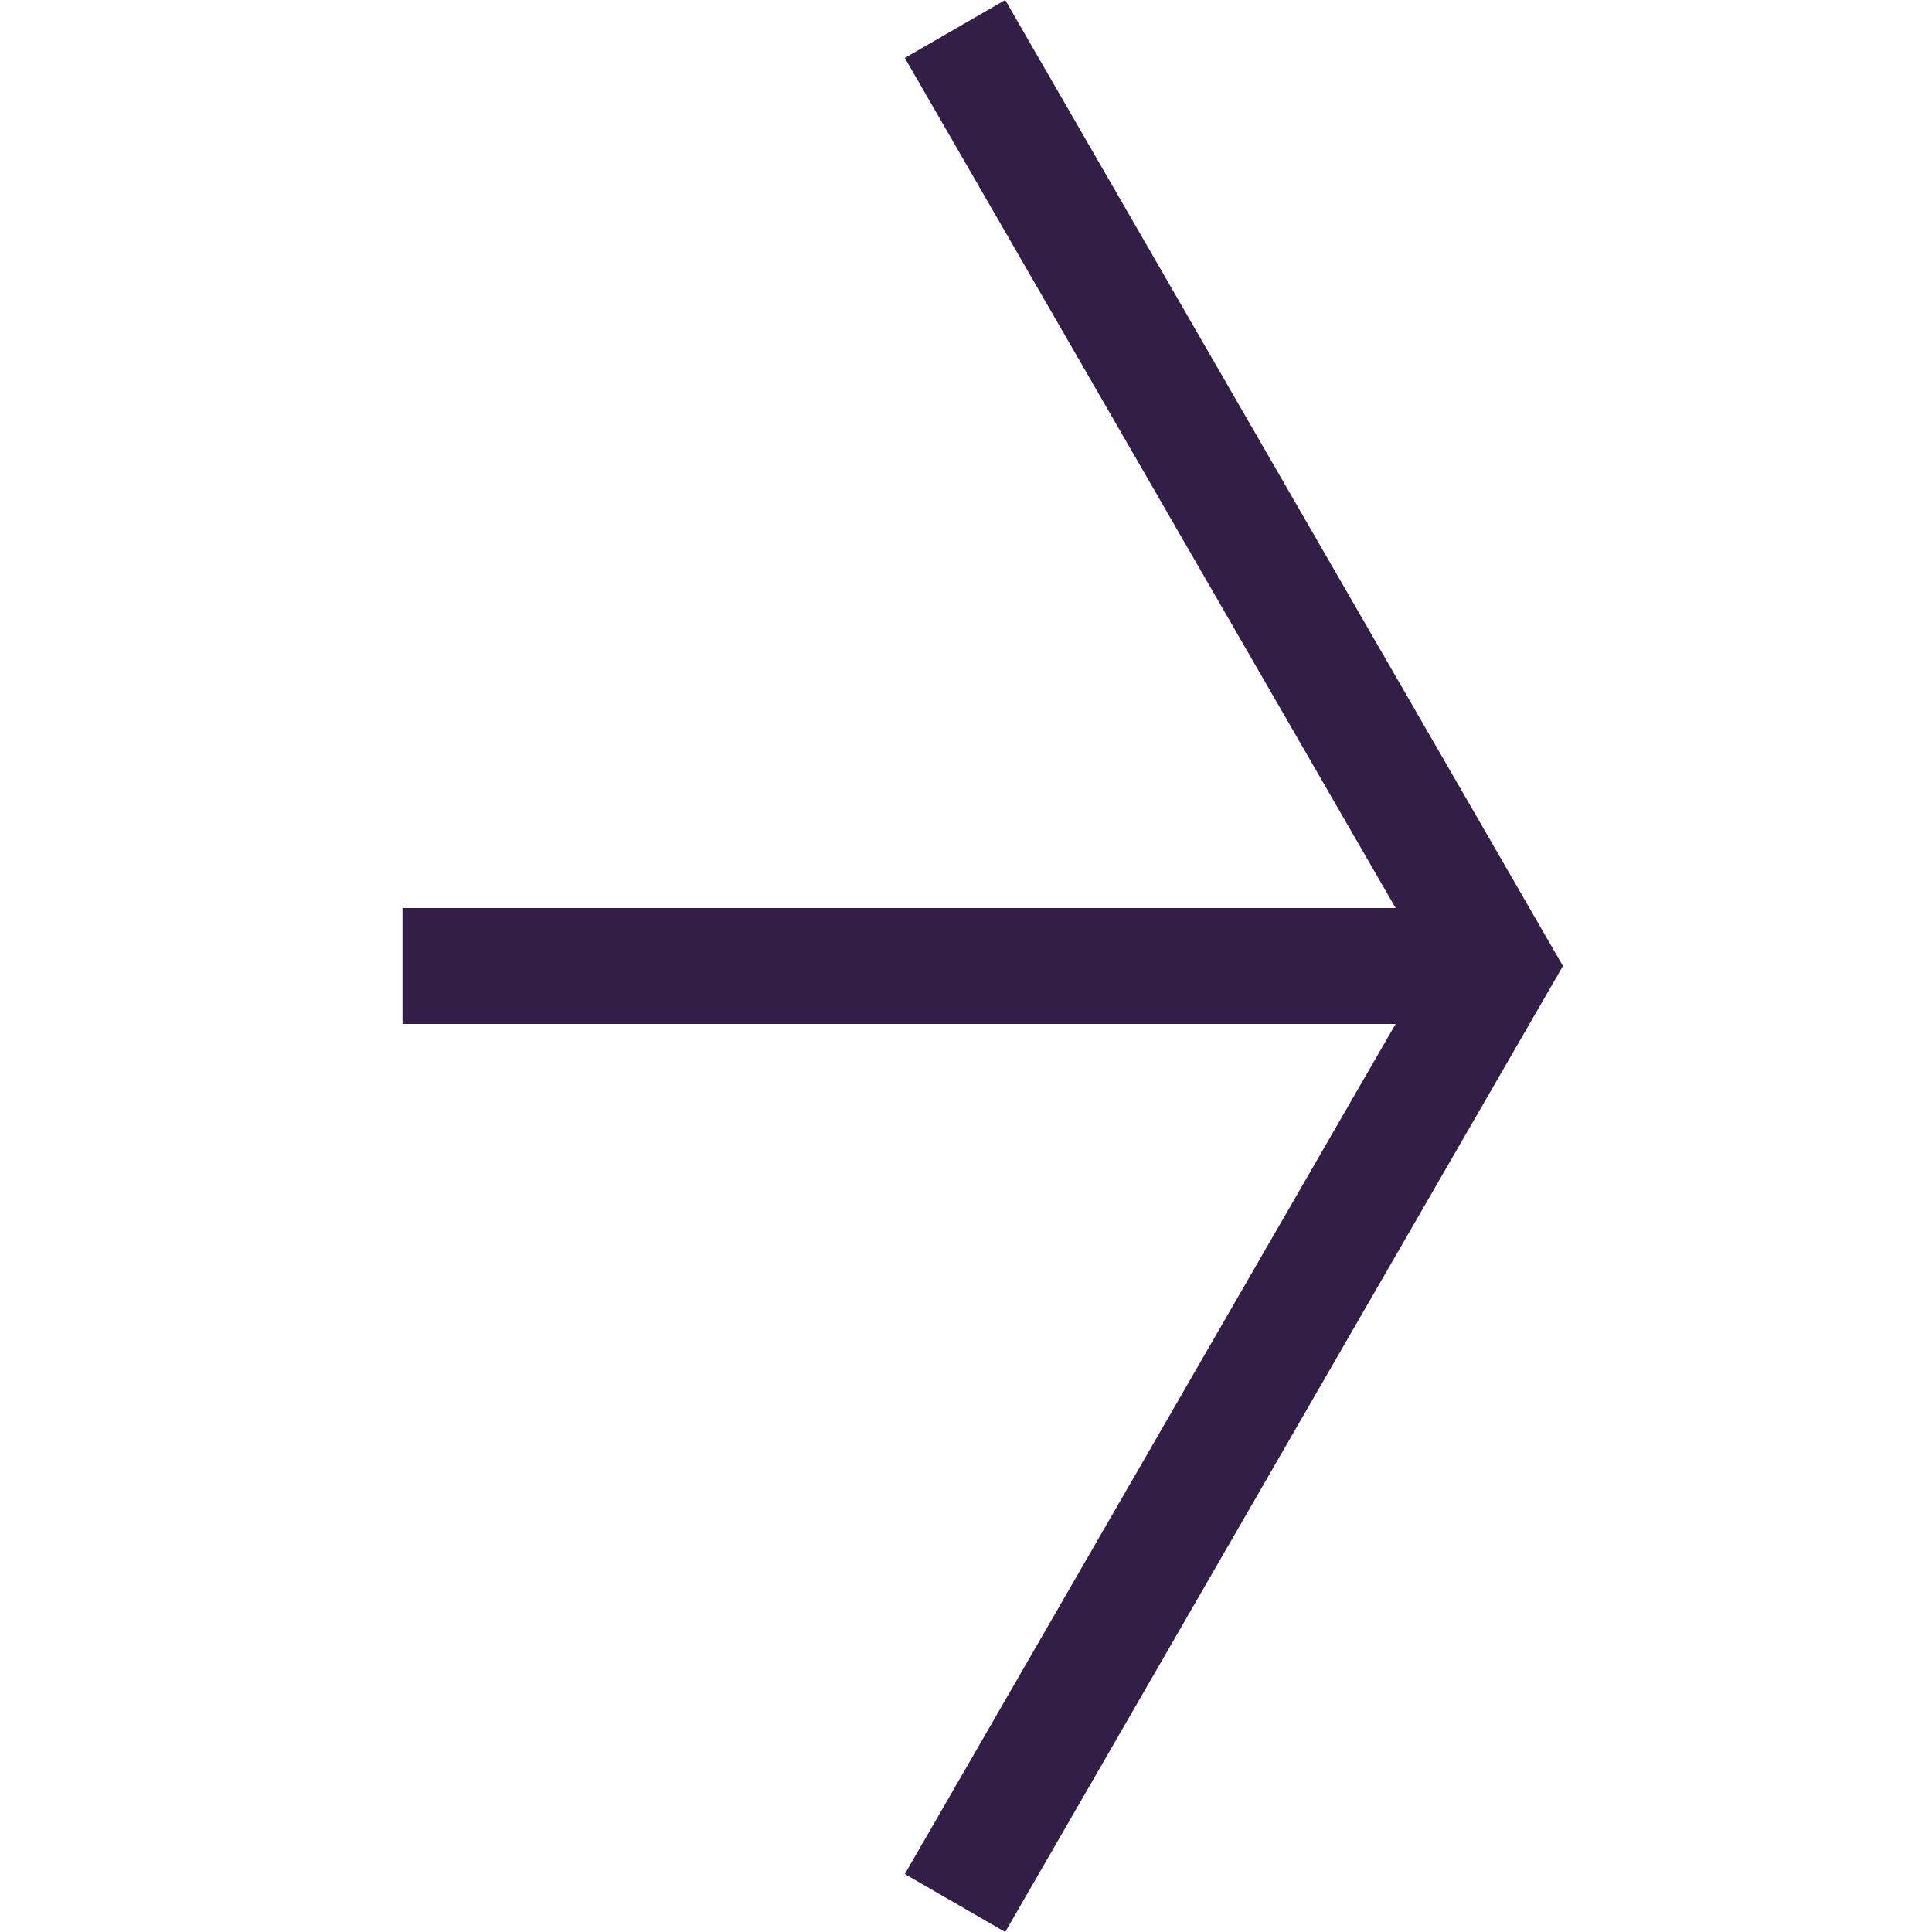 <svg width="48" height="48" viewBox="0 0 48 48" fill="none" xmlns="http://www.w3.org/2000/svg">
<g id="Arrow/48">
<path id="Arrow" fill-rule="evenodd" clip-rule="evenodd" d="M22.48 1.44L24.974 0L38.83 23.999L38.829 24L38.83 24.001L24.974 48L22.48 46.56L34.674 25.44L10 25.44V22.56L34.674 22.56L22.48 1.44Z" fill="#321E46"/>
</g>
</svg>
